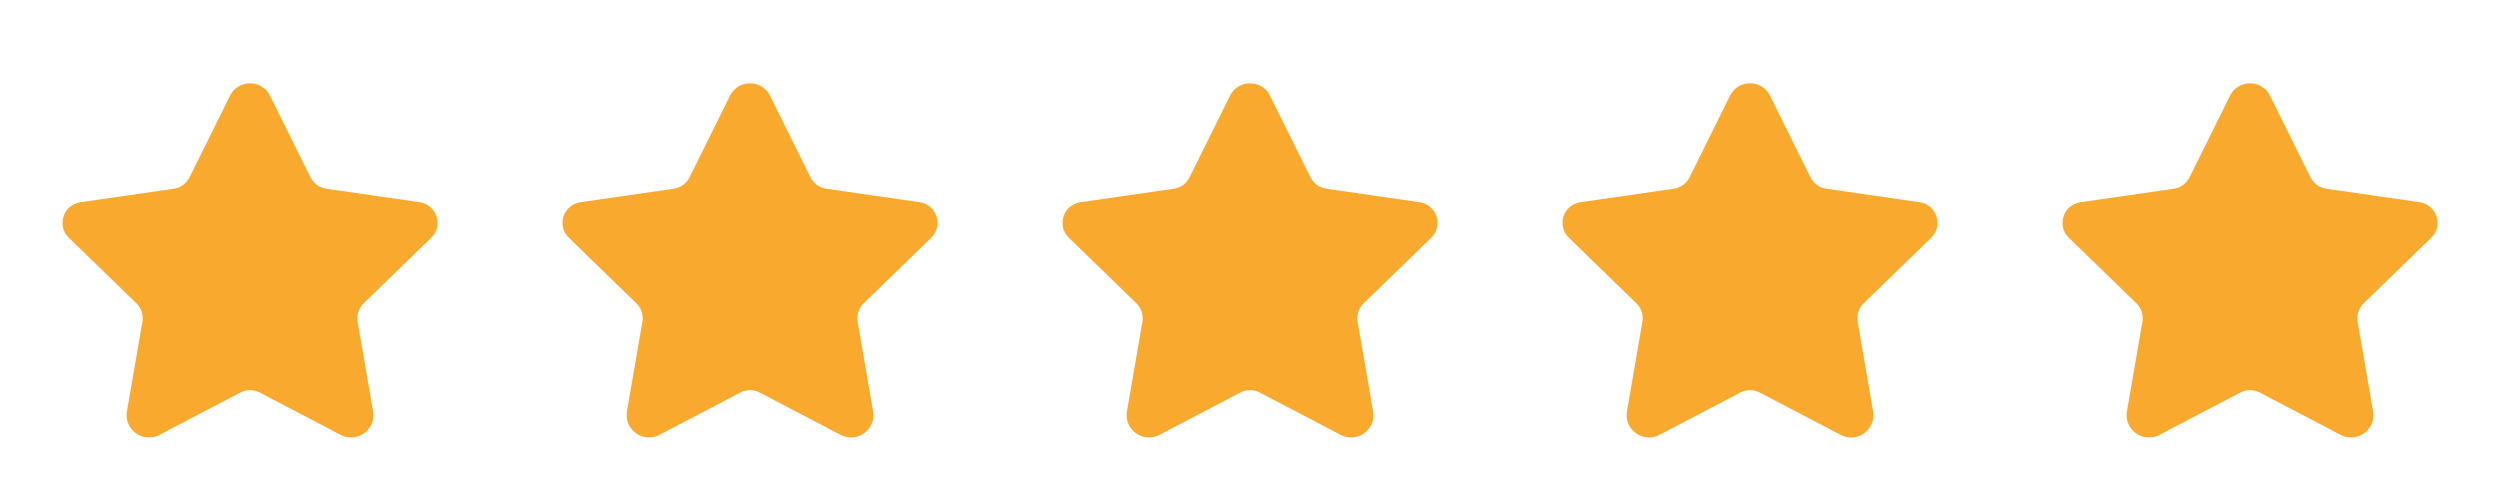 <svg width="120" height="24" viewBox="0 0 120 24" fill="none" xmlns="http://www.w3.org/2000/svg">
<path d="M12.961 4.596L14.903 8.513C15.049 8.808 15.331 9.012 15.658 9.059L20.141 9.707C20.963 9.826 21.291 10.834 20.696 11.412L17.455 14.557C17.218 14.787 17.11 15.118 17.166 15.443L17.907 19.747C18.057 20.62 17.14 21.286 16.354 20.875L12.466 18.84C12.174 18.687 11.826 18.687 11.535 18.84L7.65 20.873C6.863 21.285 5.943 20.618 6.094 19.743L6.835 15.443C6.891 15.118 6.783 14.787 6.546 14.557L3.305 11.412C2.709 10.834 3.037 9.826 3.86 9.707L8.343 9.059C8.669 9.012 8.951 8.808 9.098 8.513L11.04 4.596C11.431 3.801 12.567 3.801 12.961 4.596Z" fill="#F9A92D"/>
<path d="M36.961 4.596L38.903 8.513C39.049 8.808 39.331 9.012 39.658 9.059L44.141 9.707C44.963 9.826 45.291 10.834 44.696 11.412L41.455 14.557C41.218 14.787 41.11 15.118 41.166 15.443L41.907 19.747C42.057 20.62 41.14 21.286 40.354 20.875L36.466 18.84C36.174 18.687 35.826 18.687 35.535 18.84L31.65 20.873C30.863 21.285 29.943 20.618 30.094 19.743L30.835 15.443C30.891 15.118 30.783 14.787 30.546 14.557L27.305 11.412C26.709 10.834 27.037 9.826 27.86 9.707L32.343 9.059C32.669 9.012 32.951 8.808 33.098 8.513L35.04 4.596C35.431 3.801 36.567 3.801 36.961 4.596Z" fill="#F9A92D"/>
<path d="M60.961 4.596L62.903 8.513C63.049 8.808 63.331 9.012 63.658 9.059L68.141 9.707C68.963 9.826 69.291 10.834 68.696 11.412L65.455 14.557C65.218 14.787 65.11 15.118 65.166 15.443L65.907 19.747C66.057 20.62 65.14 21.286 64.354 20.875L60.466 18.84C60.174 18.687 59.826 18.687 59.535 18.84L55.65 20.873C54.863 21.285 53.943 20.618 54.094 19.743L54.835 15.443C54.891 15.118 54.783 14.787 54.546 14.557L51.305 11.412C50.709 10.834 51.037 9.826 51.86 9.707L56.343 9.059C56.669 9.012 56.951 8.808 57.098 8.513L59.04 4.596C59.431 3.801 60.567 3.801 60.961 4.596Z" fill="#F9A92D"/>
<path d="M84.961 4.596L86.903 8.513C87.049 8.808 87.331 9.012 87.658 9.059L92.141 9.707C92.963 9.826 93.291 10.834 92.696 11.412L89.455 14.557C89.218 14.787 89.11 15.118 89.166 15.443L89.907 19.747C90.057 20.62 89.14 21.286 88.354 20.875L84.466 18.84C84.174 18.687 83.826 18.687 83.535 18.84L79.65 20.873C78.863 21.285 77.943 20.618 78.094 19.743L78.835 15.443C78.891 15.118 78.783 14.787 78.546 14.557L75.305 11.412C74.709 10.834 75.037 9.826 75.86 9.707L80.343 9.059C80.669 9.012 80.951 8.808 81.098 8.513L83.04 4.596C83.431 3.801 84.567 3.801 84.961 4.596Z" fill="#F9A92D"/>
<path d="M108.961 4.596L110.903 8.513C111.049 8.808 111.331 9.012 111.658 9.059L116.141 9.707C116.963 9.826 117.291 10.834 116.696 11.412L113.455 14.557C113.218 14.787 113.11 15.118 113.166 15.443L113.907 19.747C114.057 20.62 113.14 21.286 112.354 20.875L108.466 18.84C108.174 18.687 107.826 18.687 107.535 18.84L103.65 20.873C102.863 21.285 101.943 20.618 102.094 19.743L102.835 15.443C102.891 15.118 102.783 14.787 102.546 14.557L99.305 11.412C98.709 10.834 99.037 9.826 99.86 9.707L104.343 9.059C104.669 9.012 104.951 8.808 105.098 8.513L107.04 4.596C107.431 3.801 108.567 3.801 108.961 4.596Z" fill="#F9A92D"/>
</svg>
